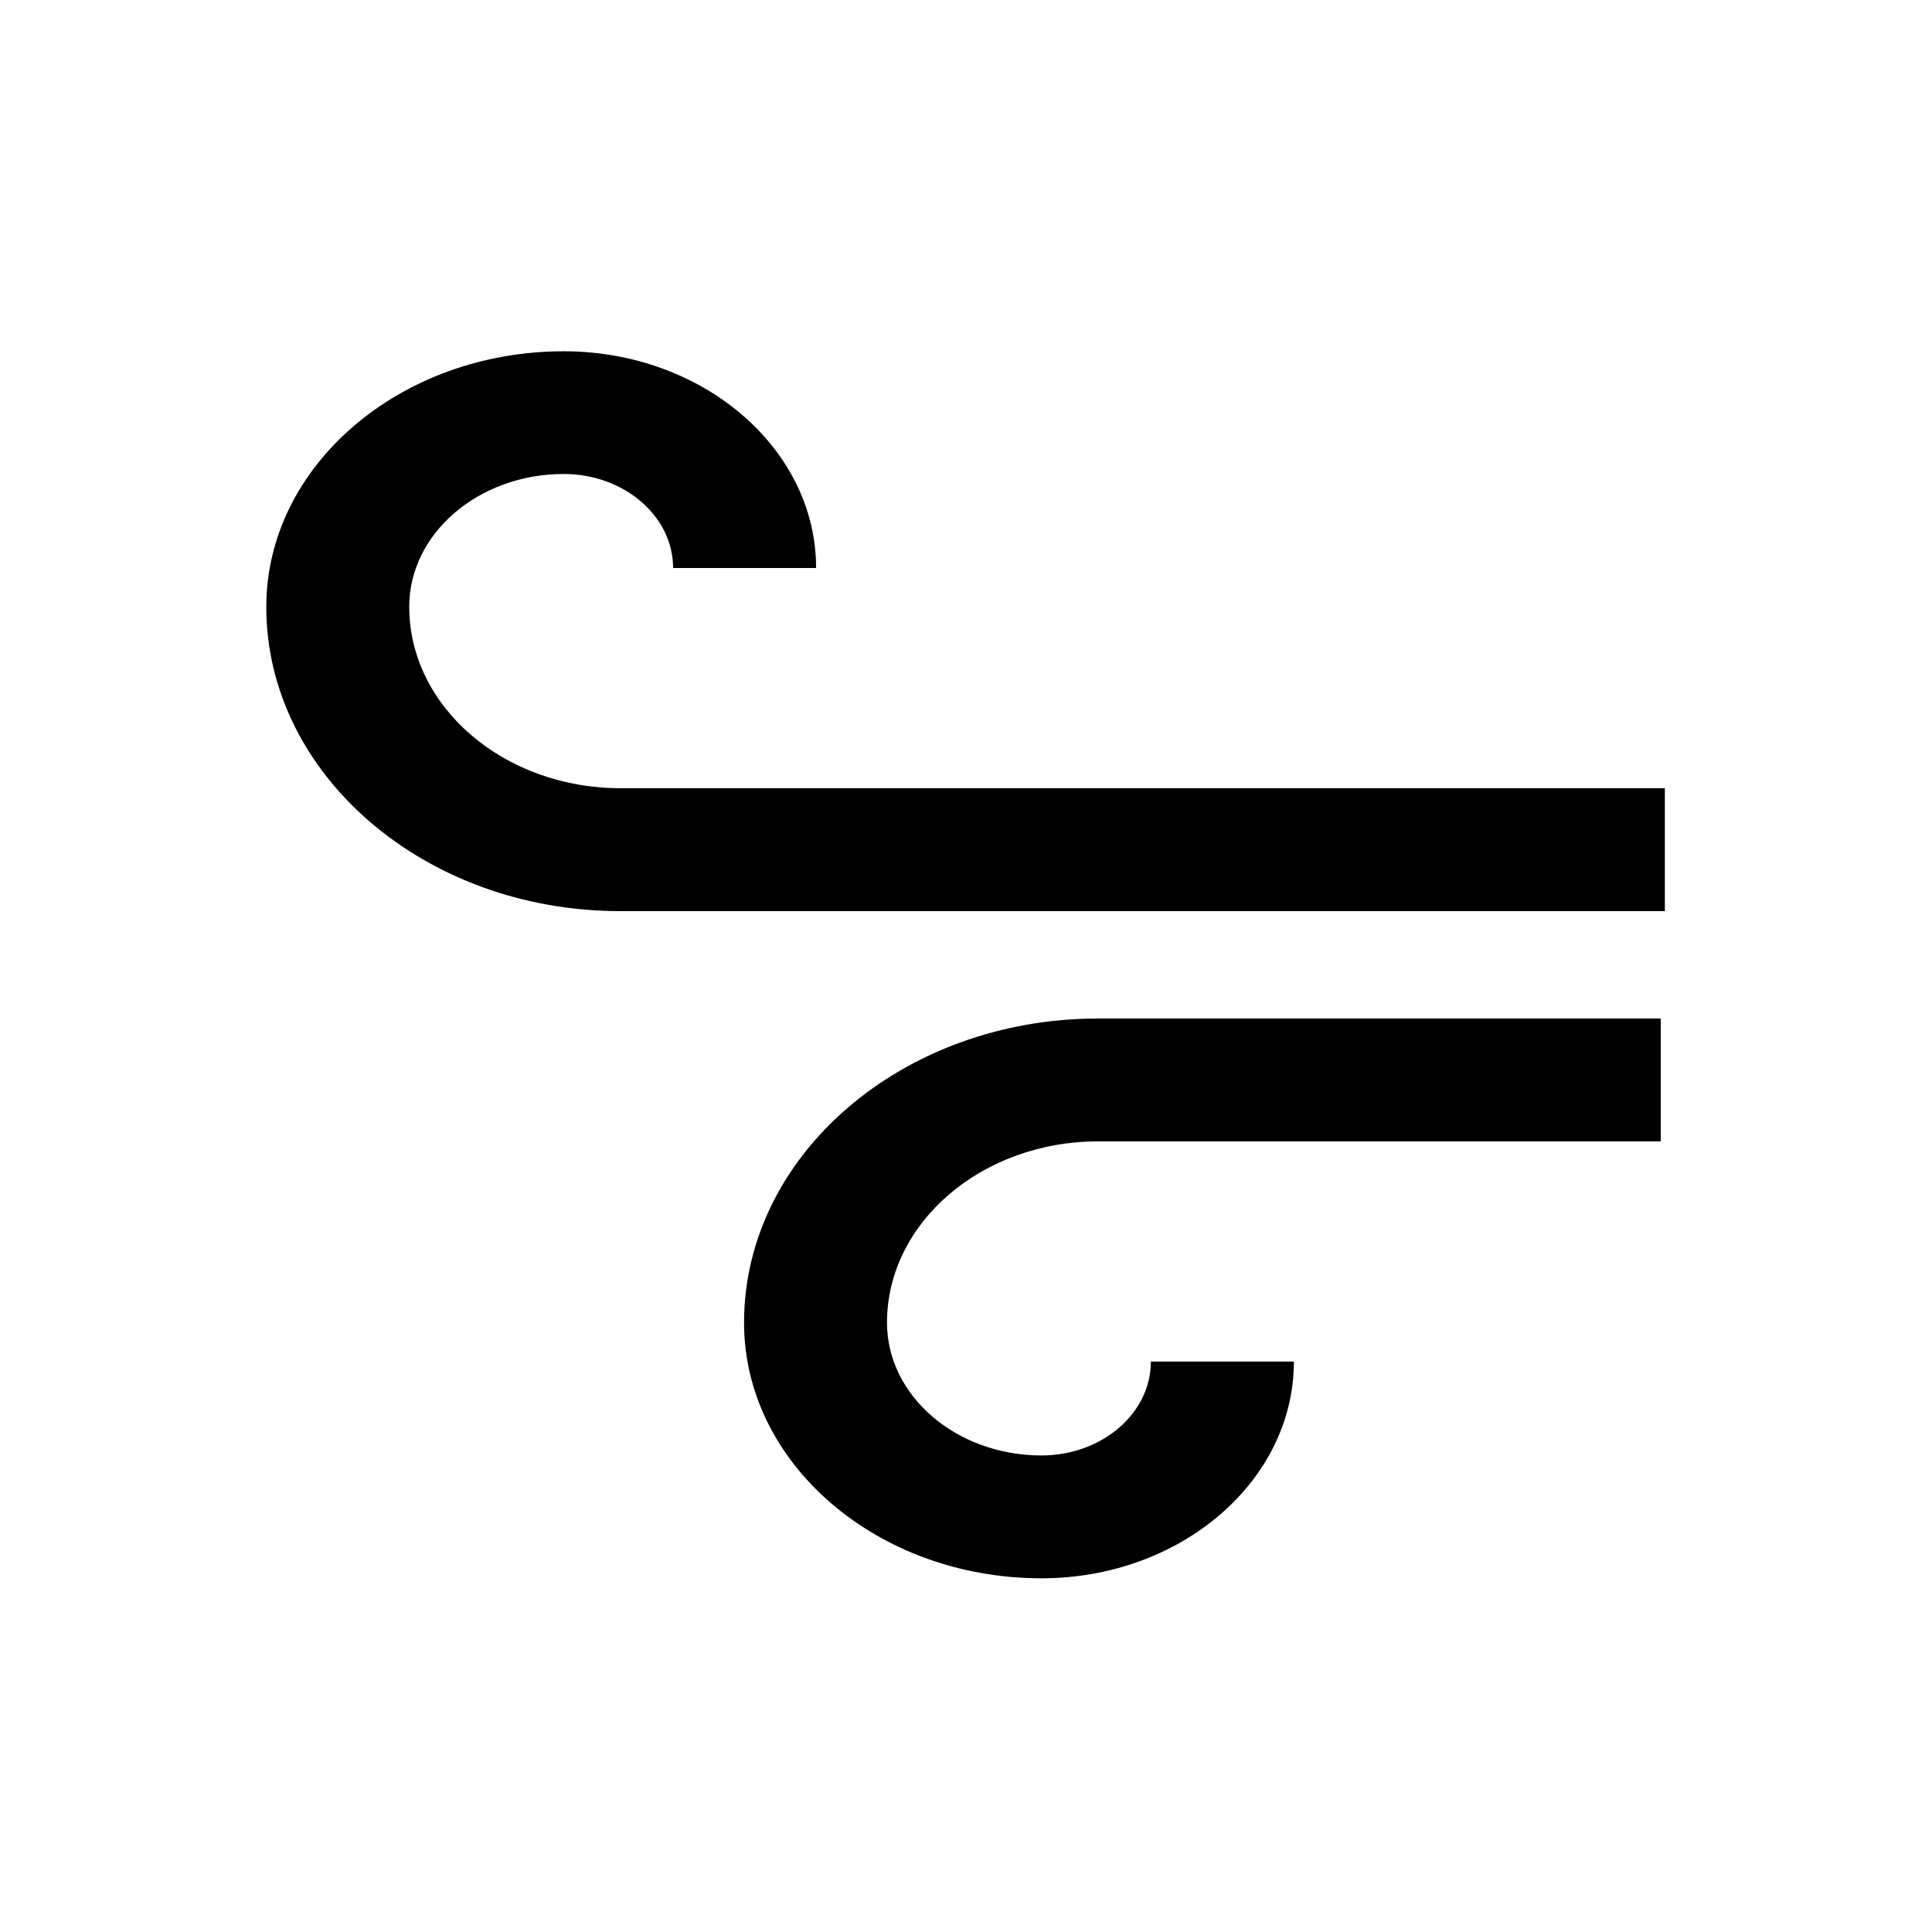 <?xml version="1.0" encoding="UTF-8" standalone="no"?>
<svg width="200px" height="200px" viewBox="0 0 200 200" version="1.1" xmlns="http://www.w3.org/2000/svg" xmlns:xlink="http://www.w3.org/1999/xlink">
    <!-- Generator: Sketch 3.8.3 (29802) - http://www.bohemiancoding.com/sketch -->
    <title>windy</title>
    <desc>Created with Sketch.</desc>
    <defs></defs>
    <g id="Page-1" stroke="none" stroke-width="1" fill="none" fill-rule="evenodd">
        <g id="windy" fill="#000000">
            <path d="M58.354,49.067 C64.602,49.067 69.679,53.431 69.679,58.8 L84.483,58.8 C84.483,46.421 72.758,36.364 58.354,36.364 C41.385,36.364 27.566,48.241 27.566,62.826 C27.566,80.195 43.998,94.319 64.202,94.319 L172.344,94.319 L172.344,81.595 L64.226,81.595 C52.179,81.595 42.363,73.185 42.363,62.805 C42.363,55.236 49.541,49.067 58.354,49.067 Z M151.442,105.437 L113.661,105.437 C93.457,105.437 77.024,119.56 77.024,136.924 C77.024,151.529 90.844,163.386 107.813,163.386 C122.217,163.386 133.942,153.335 133.942,140.95 L119.138,140.95 C119.138,146.319 114.06,150.668 107.813,150.668 C99,150.668 91.822,144.499 91.822,136.924 C91.822,126.591 101.614,118.155 113.684,118.155 L171.918,118.155 L171.918,105.437 L151.442,105.437 Z" id="Combined-Shape"></path>
        </g>
    </g>
</svg>